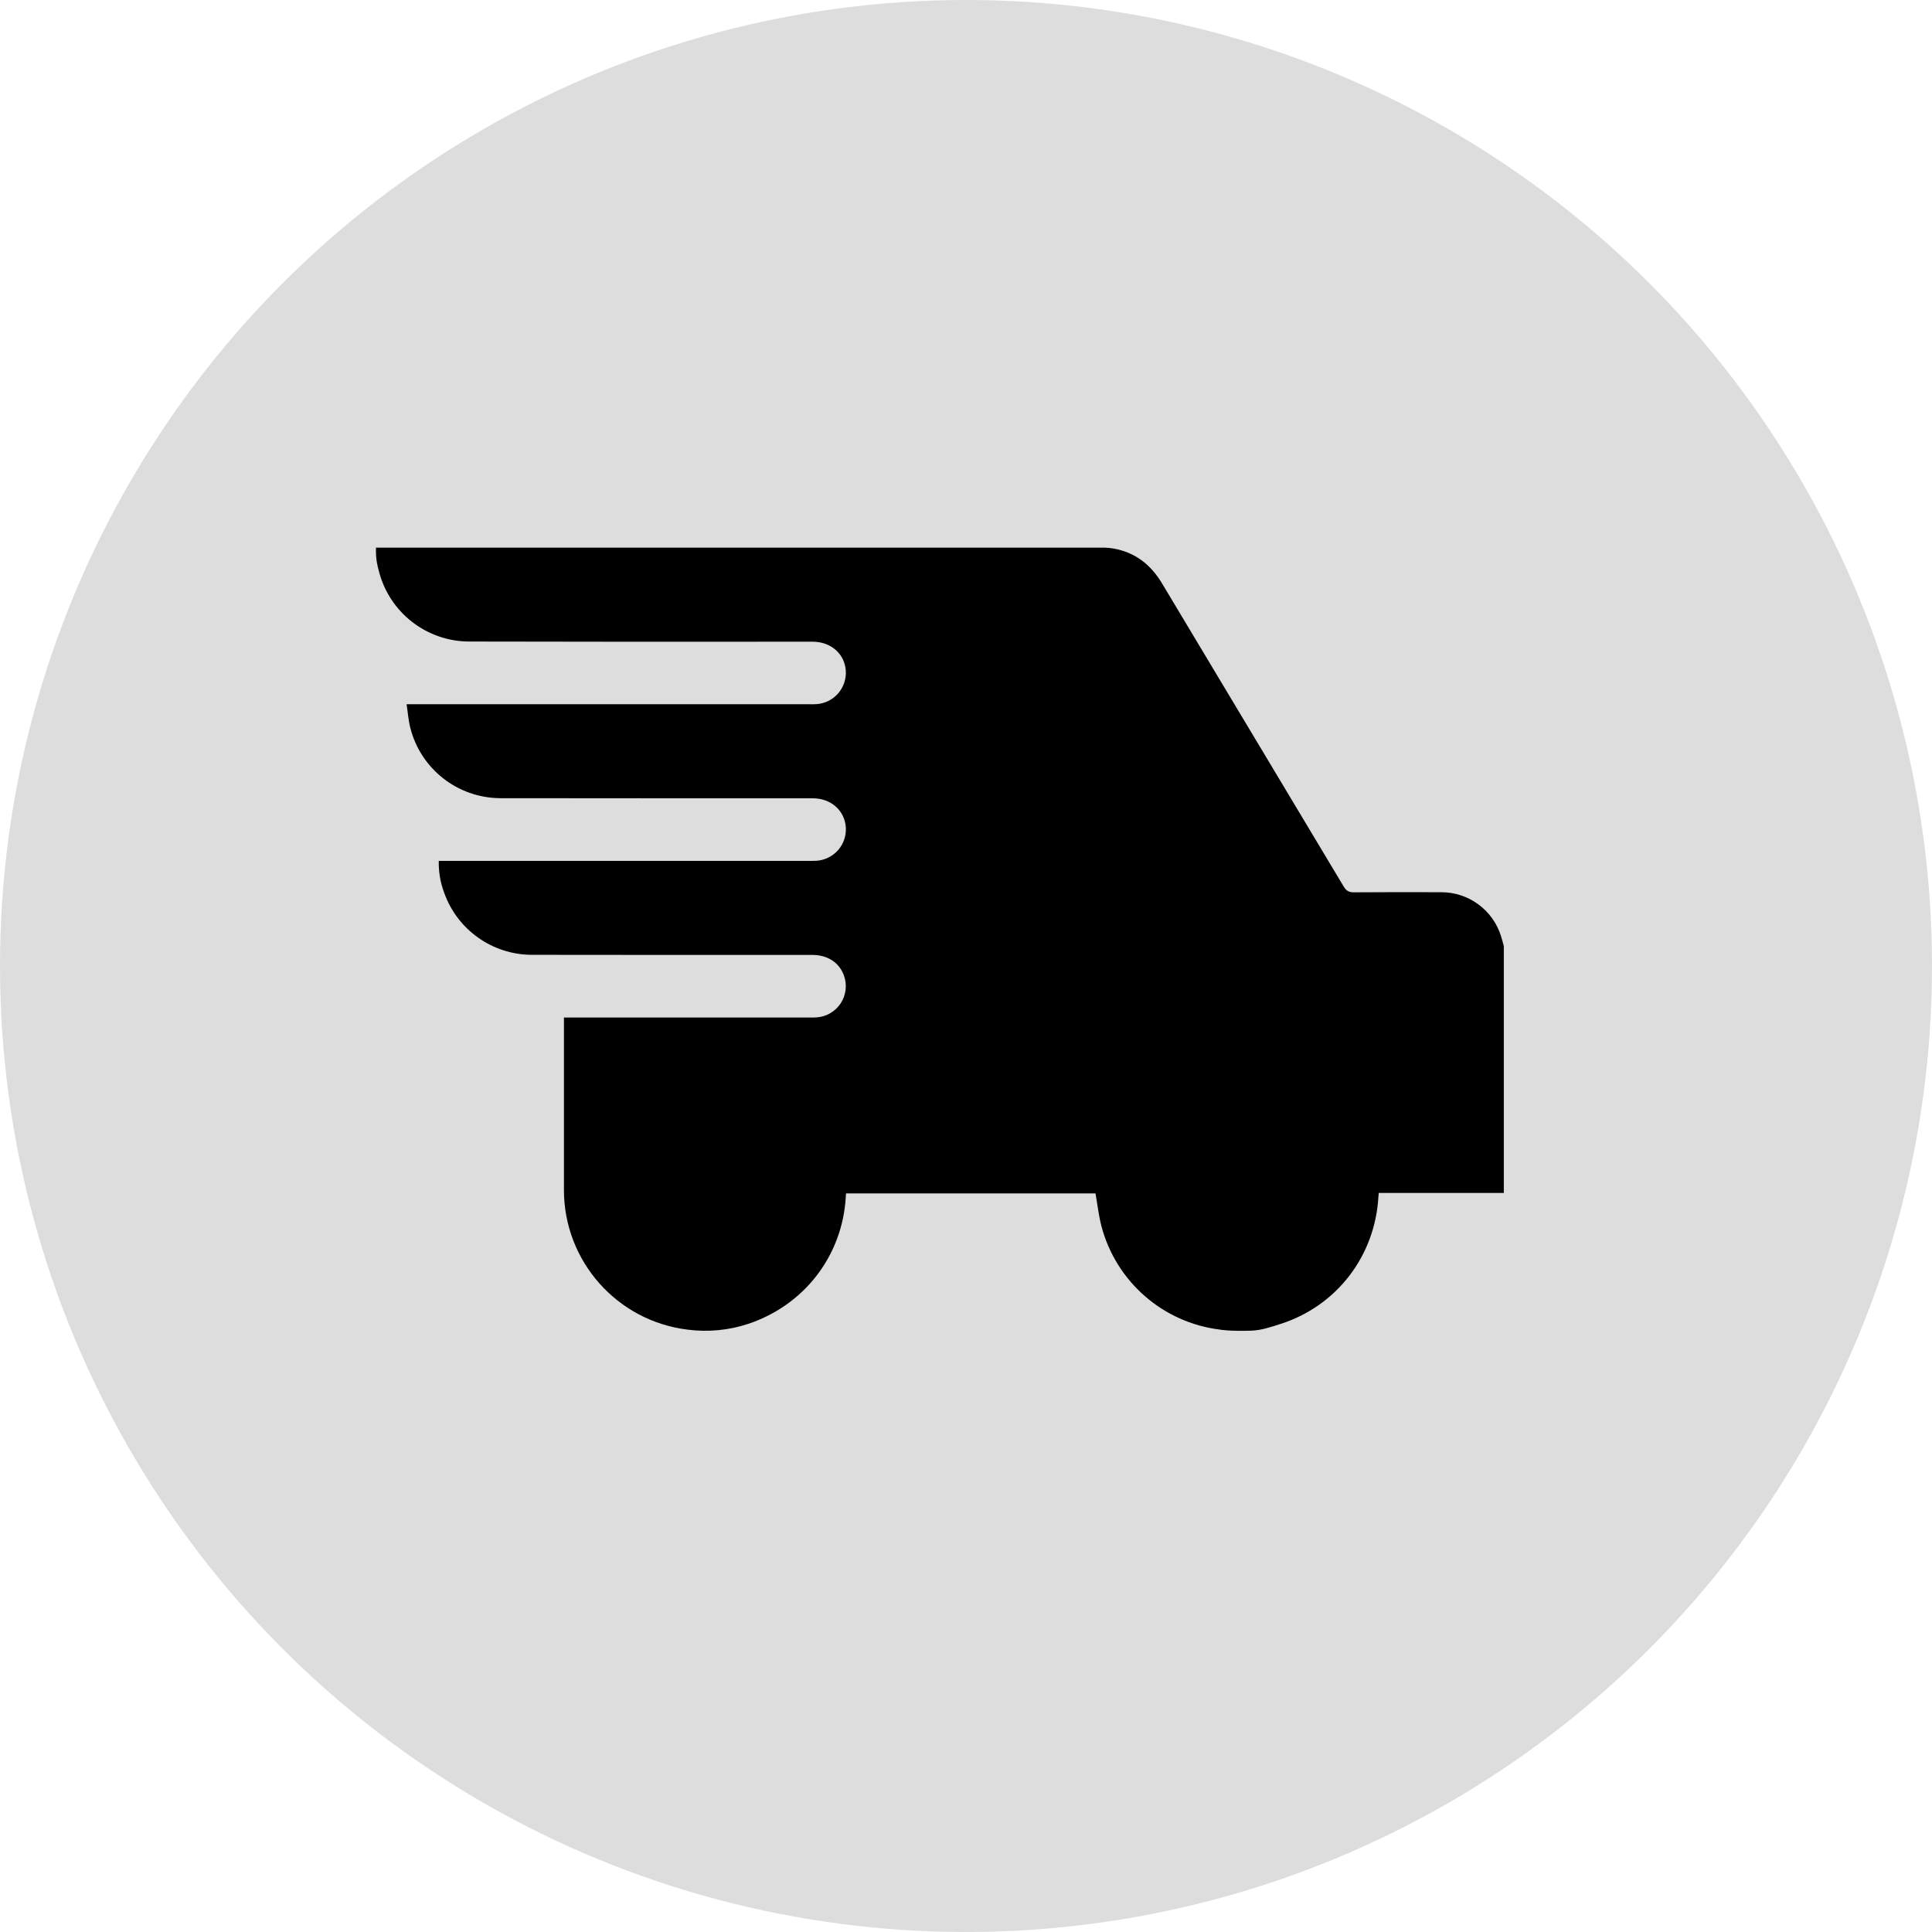 <?xml version="1.0" encoding="UTF-8"?>
<svg width="37px" height="37px" viewBox="0 0 37 37" version="1.1" xmlns="http://www.w3.org/2000/svg" xmlns:xlink="http://www.w3.org/1999/xlink">
    <title>Group</title>
    <g id="Page-1" stroke="none" stroke-width="1" fill="none" fill-rule="evenodd">
        <g id="lp-qr-code" transform="translate(-35, -3349)">
            <g id="Group" transform="translate(35, 3349)">
                <circle id="Oval-2-Copy-3" fill="#DDDDDD" cx="18.5" cy="18.5" r="18.5"></circle>
                <g id="icons/communication/#-D/ic_Charger-Copy" transform="translate(6, 6)" fill="#000000">
                    <path d="M8.334,19.352 C9.403,18.993 10.133,18.051 10.198,16.921 L10.202,16.855 L14.98,16.855 C15.017,17.063 15.04,17.273 15.092,17.476 C15.37,18.543 16.273,19.332 17.368,19.464 C17.368,19.464 17.536,19.497 17.959,19.484 C18.156,19.478 18.347,19.412 18.533,19.352 C19.606,19.004 20.333,18.051 20.398,16.921 C20.399,16.902 20.402,16.882 20.405,16.846 L22.8,16.846 L22.8,12.119 C22.782,12.054 22.766,11.988 22.745,11.924 C22.588,11.427 22.128,11.089 21.608,11.087 C21.048,11.086 20.488,11.084 19.928,11.089 C19.831,11.09 19.78,11.057 19.732,10.976 C18.575,9.043 17.417,7.111 16.258,5.179 C16.04,4.813 15.741,4.578 15.32,4.504 L15.313,4.503 C15.259,4.494 15.205,4.489 15.15,4.488 L1.2,4.488 L1.2,4.567 C1.2,4.66 1.211,4.752 1.232,4.843 C1.24,4.877 1.249,4.912 1.258,4.946 C1.462,5.733 2.171,6.284 2.984,6.286 C5.176,6.291 7.368,6.292 9.56,6.289 C9.911,6.289 10.174,6.518 10.198,6.842 C10.209,7.002 10.156,7.159 10.051,7.28 C9.946,7.4 9.798,7.474 9.638,7.485 C9.587,7.489 9.534,7.487 9.482,7.487 C6.974,7.487 4.467,7.487 1.959,7.487 L1.787,7.487 C1.811,7.645 1.821,7.796 1.858,7.939 C2.057,8.727 2.765,9.281 3.578,9.286 C5.574,9.29 7.57,9.287 9.565,9.288 C9.909,9.288 10.17,9.515 10.198,9.835 C10.211,9.997 10.158,10.157 10.052,10.279 C9.945,10.401 9.794,10.475 9.633,10.485 C9.581,10.488 9.529,10.487 9.477,10.487 C7.169,10.487 4.861,10.487 2.553,10.487 L2.403,10.487 C2.398,10.697 2.434,10.907 2.509,11.104 C2.763,11.811 3.432,12.283 4.184,12.286 C5.975,12.29 7.767,12.287 9.559,12.288 C9.852,12.288 10.077,12.437 10.165,12.689 C10.226,12.866 10.202,13.061 10.099,13.217 C9.995,13.373 9.825,13.472 9.639,13.484 C9.587,13.488 9.535,13.487 9.483,13.487 C7.975,13.487 6.467,13.487 4.959,13.487 L4.8,13.487 L4.8,13.62 C4.8,14.676 4.8,15.732 4.8,16.787 C4.799,18.15 5.815,19.299 7.168,19.464 C7.56,19.515 7.958,19.477 8.334,19.352 Z" id="icons/functional_UI/E-M/ic_Fast_delivery"></path>
                </g>
            </g>
        </g>
    </g>
</svg>